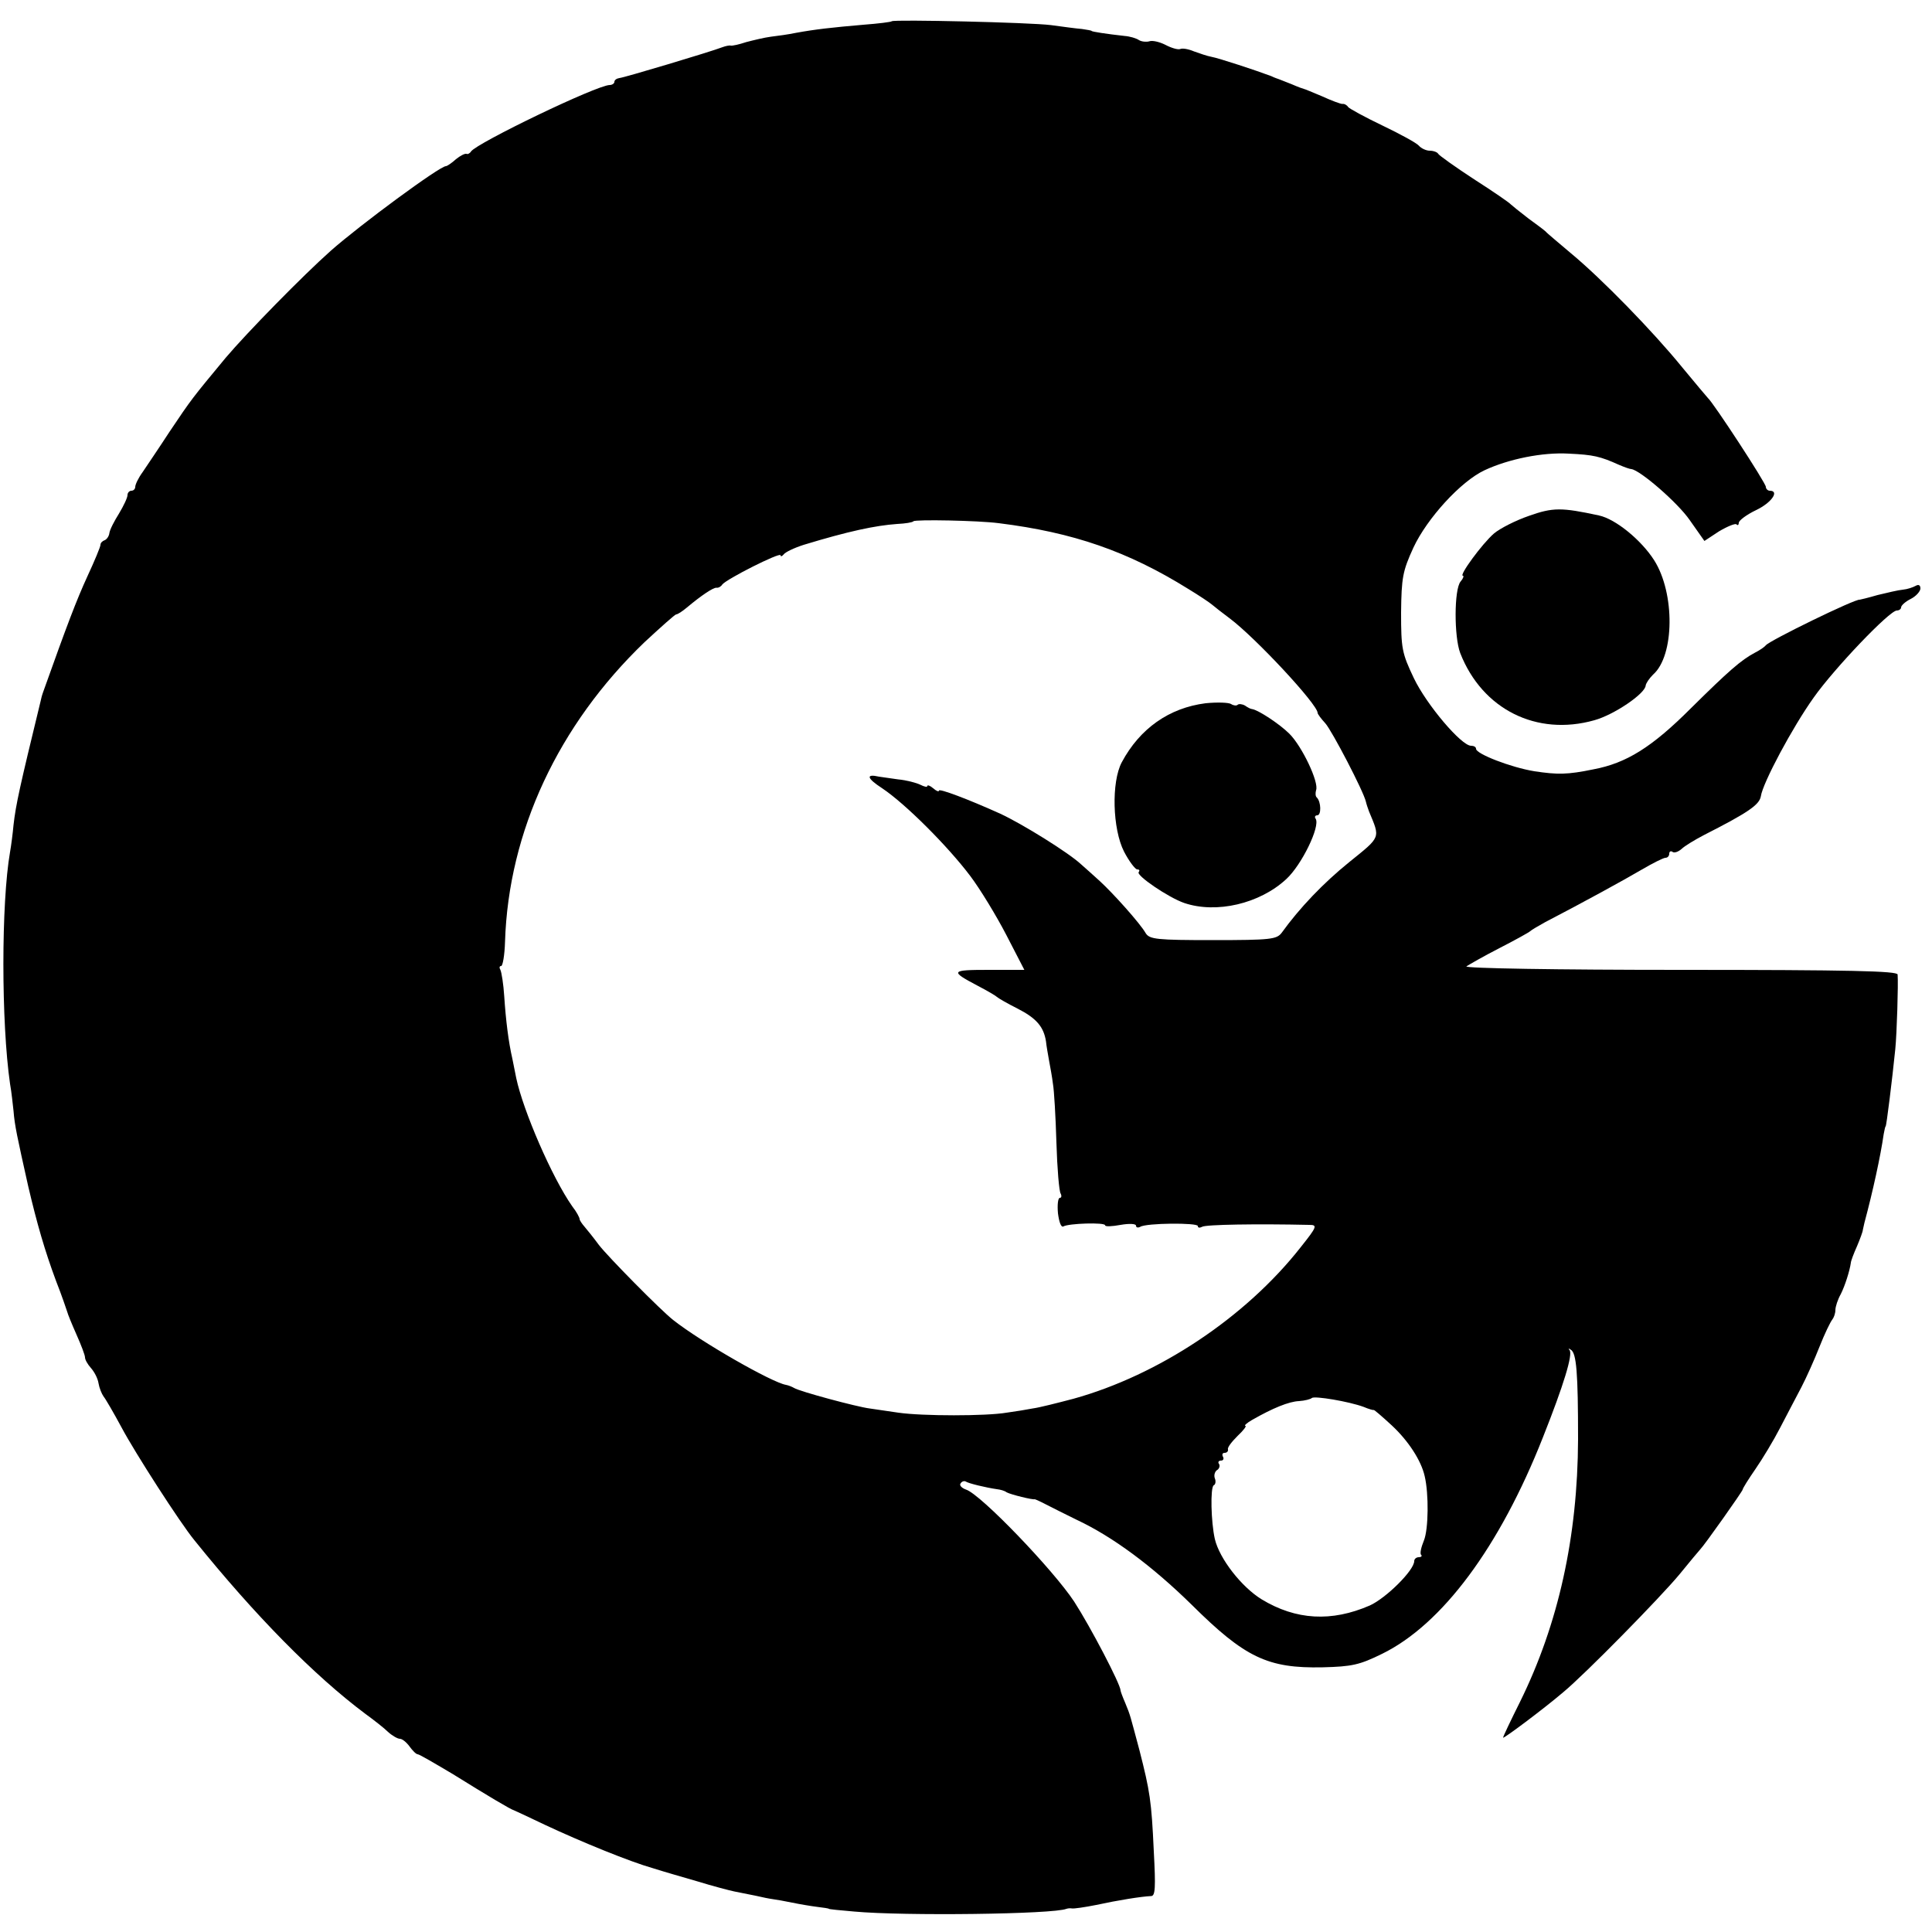 <?xml version="1.0" standalone="no"?>
<!DOCTYPE svg PUBLIC "-//W3C//DTD SVG 20010904//EN"
 "http://www.w3.org/TR/2001/REC-SVG-20010904/DTD/svg10.dtd">
<svg version="1.0" xmlns="http://www.w3.org/2000/svg"
 width="500pt" height="500pt" viewBox="0 0 500 500"
 preserveAspectRatio="xMidYMid meet">
<g transform="translate(0,500) scale(0.1,-0.1)"
fill="#000000" stroke="none">
<path d="M2308 4945 c-2 -2 -34 -6 -73 -9 -82 -7 -126 -12 -175 -21 -19 -4
-48 -8 -65 -10 -16 -2 -45 -9 -64 -14 -18 -6 -36 -10 -40 -9 -3 1 -13 -1 -21
-4 -31 -12 -255 -79 -267 -80 -7 -1 -13 -5 -13 -10 0 -4 -6 -8 -12 -8 -33 0
-344 -150 -359 -172 -3 -5 -9 -8 -12 -6 -4 1 -16 -5 -27 -14 -11 -10 -23 -18
-26 -18 -16 0 -221 -151 -298 -219 -72 -64 -217 -212 -272 -277 -87 -105 -88
-106 -145 -191 -28 -43 -60 -90 -70 -105 -11 -15 -19 -32 -19 -38 0 -5 -4 -10
-10 -10 -5 0 -10 -5 -10 -11 0 -7 -10 -28 -22 -48 -12 -19 -24 -42 -25 -51 -1
-8 -7 -16 -12 -18 -6 -2 -11 -7 -11 -12 0 -5 -15 -41 -34 -82 -28 -61 -52
-124 -114 -298 -3 -8 -6 -19 -7 -25 -54 -222 -64 -267 -70 -320 -2 -22 -6 -53
-9 -70 -23 -132 -23 -441 0 -600 4 -22 7 -53 9 -70 3 -38 9 -65 38 -195 23
-98 43 -167 72 -245 15 -38 27 -74 29 -80 1 -5 12 -32 24 -59 12 -27 22 -53
22 -59 0 -6 7 -18 15 -27 9 -10 18 -27 20 -40 2 -12 8 -27 13 -34 5 -6 26 -42
47 -81 34 -64 151 -246 188 -291 157 -195 311 -351 442 -449 22 -16 49 -37 59
-47 11 -10 25 -18 31 -18 6 0 17 -9 25 -20 8 -11 17 -20 21 -20 4 0 45 -24 92
-52 90 -56 149 -91 157 -93 3 -1 39 -18 81 -38 94 -44 219 -95 279 -112 25 -8
77 -23 115 -34 39 -12 81 -23 95 -26 14 -3 39 -8 55 -11 17 -4 37 -8 45 -9 8
-1 31 -5 50 -9 19 -4 49 -9 65 -11 17 -2 30 -4 30 -5 0 -1 29 -4 65 -7 130
-12 517 -7 550 7 3 1 9 2 14 1 5 -1 33 3 63 9 55 12 117 22 142 23 11 0 12 22
7 116 -6 131 -10 155 -37 261 -25 93 -23 89 -37 123 -7 16 -12 30 -12 32 0 16
-78 165 -120 230 -54 82 -242 278 -280 290 -11 4 -18 11 -14 16 3 5 9 7 13 5
7 -5 53 -16 81 -20 9 -1 20 -4 25 -8 11 -6 68 -20 73 -18 1 0 15 -6 30 -14 15
-8 50 -25 78 -39 94 -44 196 -120 298 -220 138 -137 197 -165 339 -162 76 2
95 6 154 35 155 76 304 276 416 560 54 136 78 215 69 226 -4 4 -2 5 3 1 15 -8
19 -60 19 -232 -1 -253 -51 -478 -150 -679 -24 -48 -44 -90 -44 -93 0 -4 102
72 155 117 58 48 252 246 301 305 27 33 51 62 54 65 11 11 110 151 110 155 0
3 15 27 33 53 18 26 47 74 64 107 17 33 42 80 55 105 13 25 34 72 47 105 13
33 28 64 33 70 4 5 8 16 8 25 0 8 6 27 14 41 11 22 23 60 26 81 0 4 7 23 16
43 8 19 15 38 15 42 1 5 3 13 4 18 22 82 42 174 50 230 2 11 4 20 5 20 2 0 17
121 25 200 4 40 8 169 6 193 -1 9 -121 12 -563 12 -318 0 -558 4 -553 9 6 4
44 26 85 47 41 21 77 41 80 44 3 3 20 13 38 23 100 52 204 109 250 136 29 17
57 31 62 31 6 0 10 5 10 11 0 5 4 8 9 4 5 -3 15 1 23 8 7 7 33 23 58 36 114
58 143 78 147 100 5 35 82 179 137 256 53 75 196 225 215 225 6 0 11 4 11 8 0
5 11 15 25 22 14 7 25 20 25 27 0 9 -5 11 -12 7 -7 -4 -22 -9 -33 -10 -12 -1
-41 -8 -66 -14 -24 -7 -45 -12 -46 -12 -11 3 -234 -106 -243 -118 -3 -4 -16
-13 -28 -19 -36 -19 -69 -48 -166 -144 -101 -101 -167 -142 -252 -158 -68 -14
-93 -14 -153 -5 -61 10 -151 45 -151 58 0 5 -6 8 -13 8 -25 0 -115 106 -148
175 -31 65 -33 77 -33 170 1 90 4 107 32 168 35 75 122 171 184 200 62 29 150
47 218 43 64 -3 81 -7 130 -29 14 -6 28 -11 32 -11 23 -3 120 -87 151 -132
l38 -54 38 25 c22 13 42 21 45 18 3 -4 6 -1 6 4 0 6 20 21 45 33 40 19 61 50
35 50 -5 0 -10 5 -10 10 0 10 -136 218 -150 230 -3 3 -33 39 -67 80 -74 91
-207 228 -288 295 -33 28 -62 52 -65 56 -3 3 -23 18 -45 34 -22 17 -42 33 -45
36 -3 4 -45 33 -95 65 -49 32 -91 62 -93 66 -2 4 -12 8 -22 8 -9 0 -22 6 -28
13 -6 7 -48 30 -94 52 -46 22 -86 44 -89 48 -3 5 -10 9 -15 8 -5 0 -29 9 -53
20 -24 10 -45 19 -47 19 -1 0 -15 5 -31 12 -15 6 -30 12 -33 13 -3 1 -12 4
-20 8 -37 14 -137 47 -155 50 -11 2 -31 9 -45 14 -14 6 -30 9 -36 6 -6 -2 -23
3 -38 11 -16 8 -34 12 -42 9 -7 -2 -19 -1 -26 3 -7 5 -24 10 -38 11 -45 5 -85
11 -85 13 0 1 -11 3 -25 5 -14 1 -50 6 -80 10 -54 7 -406 15 -412 10z m277
-1299 c193 -24 334 -73 490 -170 28 -17 55 -35 62 -41 6 -5 26 -21 45 -35 67
-50 228 -223 228 -245 0 -3 9 -15 20 -27 17 -19 99 -176 105 -203 1 -5 5 -17
8 -25 29 -70 32 -64 -51 -131 -67 -54 -129 -119 -175 -183 -13 -17 -28 -19
-178 -19 -145 0 -164 2 -174 18 -14 25 -85 104 -119 135 -15 14 -37 33 -48 43
-32 30 -151 104 -209 131 -84 38 -159 66 -159 60 0 -4 -7 -1 -15 6 -8 7 -15 9
-15 6 0 -4 -8 -2 -18 3 -10 5 -36 12 -58 14 -21 3 -43 6 -49 7 -35 8 -32 -4 8
-30 60 -40 170 -150 228 -227 25 -33 67 -102 93 -152 l47 -91 -93 0 c-98 0
-100 -3 -28 -41 25 -13 47 -26 50 -29 3 -3 27 -17 53 -30 49 -25 68 -47 74
-85 1 -11 5 -33 8 -50 3 -16 8 -43 10 -60 3 -16 7 -85 9 -152 2 -67 7 -127 11
-132 3 -6 2 -11 -2 -11 -5 0 -7 -18 -5 -40 3 -23 8 -37 14 -34 13 8 108 11
108 3 0 -4 18 -3 40 1 23 4 40 3 40 -2 0 -5 5 -6 11 -3 15 10 149 11 149 2 0
-5 5 -5 11 -2 8 6 143 8 277 5 22 0 21 -4 -22 -58 -143 -182 -368 -331 -588
-392 -42 -11 -89 -23 -105 -25 -15 -3 -46 -8 -68 -11 -53 -9 -217 -9 -280 0
-27 4 -61 9 -75 11 -32 4 -181 44 -195 53 -5 3 -15 7 -21 8 -36 6 -220 111
-292 168 -32 25 -169 164 -192 194 -14 19 -31 40 -37 47 -7 8 -13 17 -13 20 0
4 -8 19 -19 33 -52 74 -127 247 -145 332 -3 14 -7 36 -10 50 -10 43 -17 100
-21 161 -2 32 -7 63 -10 69 -3 5 -3 10 2 10 4 0 9 28 10 63 9 285 138 561 361
775 42 39 79 72 82 72 4 0 16 8 28 18 37 31 67 51 76 51 5 -1 12 3 15 8 10 14
151 85 151 76 0 -4 4 -3 8 2 4 6 27 17 52 25 115 35 185 50 242 54 21 1 40 4
42 7 5 5 168 2 221 -5z m944 -2287 c14 -6 26 -9 26 -8 0 2 21 -16 47 -40 43
-40 76 -91 85 -131 11 -46 10 -138 -2 -167 -7 -17 -11 -34 -7 -37 3 -3 0 -6
-6 -6 -7 0 -12 -5 -12 -10 0 -24 -73 -96 -115 -115 -99 -43 -191 -38 -280 16
-52 32 -109 105 -121 156 -10 44 -12 133 -3 139 5 2 6 11 3 18 -3 8 0 17 5 21
6 3 9 11 6 16 -4 5 -1 9 5 9 6 0 8 5 5 10 -3 6 -1 10 4 10 6 0 10 4 9 9 -2 5
10 20 25 35 15 14 24 26 20 26 -4 0 3 7 17 15 54 31 96 48 122 49 15 1 30 5
33 8 7 6 96 -9 134 -23z"/>
<path d="M3120 3180 c-94 -12 -170 -65 -217 -153 -27 -51 -24 -172 6 -231 13
-25 29 -46 34 -46 6 0 7 -3 4 -7 -8 -8 77 -66 118 -80 83 -28 195 -2 264 62
40 37 88 136 76 156 -4 5 -1 9 4 9 11 0 10 35 -1 46 -4 3 -4 12 -2 19 8 20
-36 113 -69 146 -25 25 -81 62 -97 64 -3 0 -11 4 -18 9 -7 4 -16 5 -19 2 -3
-3 -11 -2 -17 2 -6 4 -36 5 -66 2z"/>
<path d="M3957 3665 c-35 -12 -76 -33 -91 -46 -30 -26 -91 -109 -80 -109 3 0
1 -7 -6 -15 -17 -20 -17 -143 -1 -185 57 -146 198 -216 347 -174 51 14 132 69
133 90 1 6 9 18 19 28 56 49 57 211 3 296 -33 52 -100 107 -143 116 -97 21
-119 21 -181 -1z"/>
</g>
</svg>
